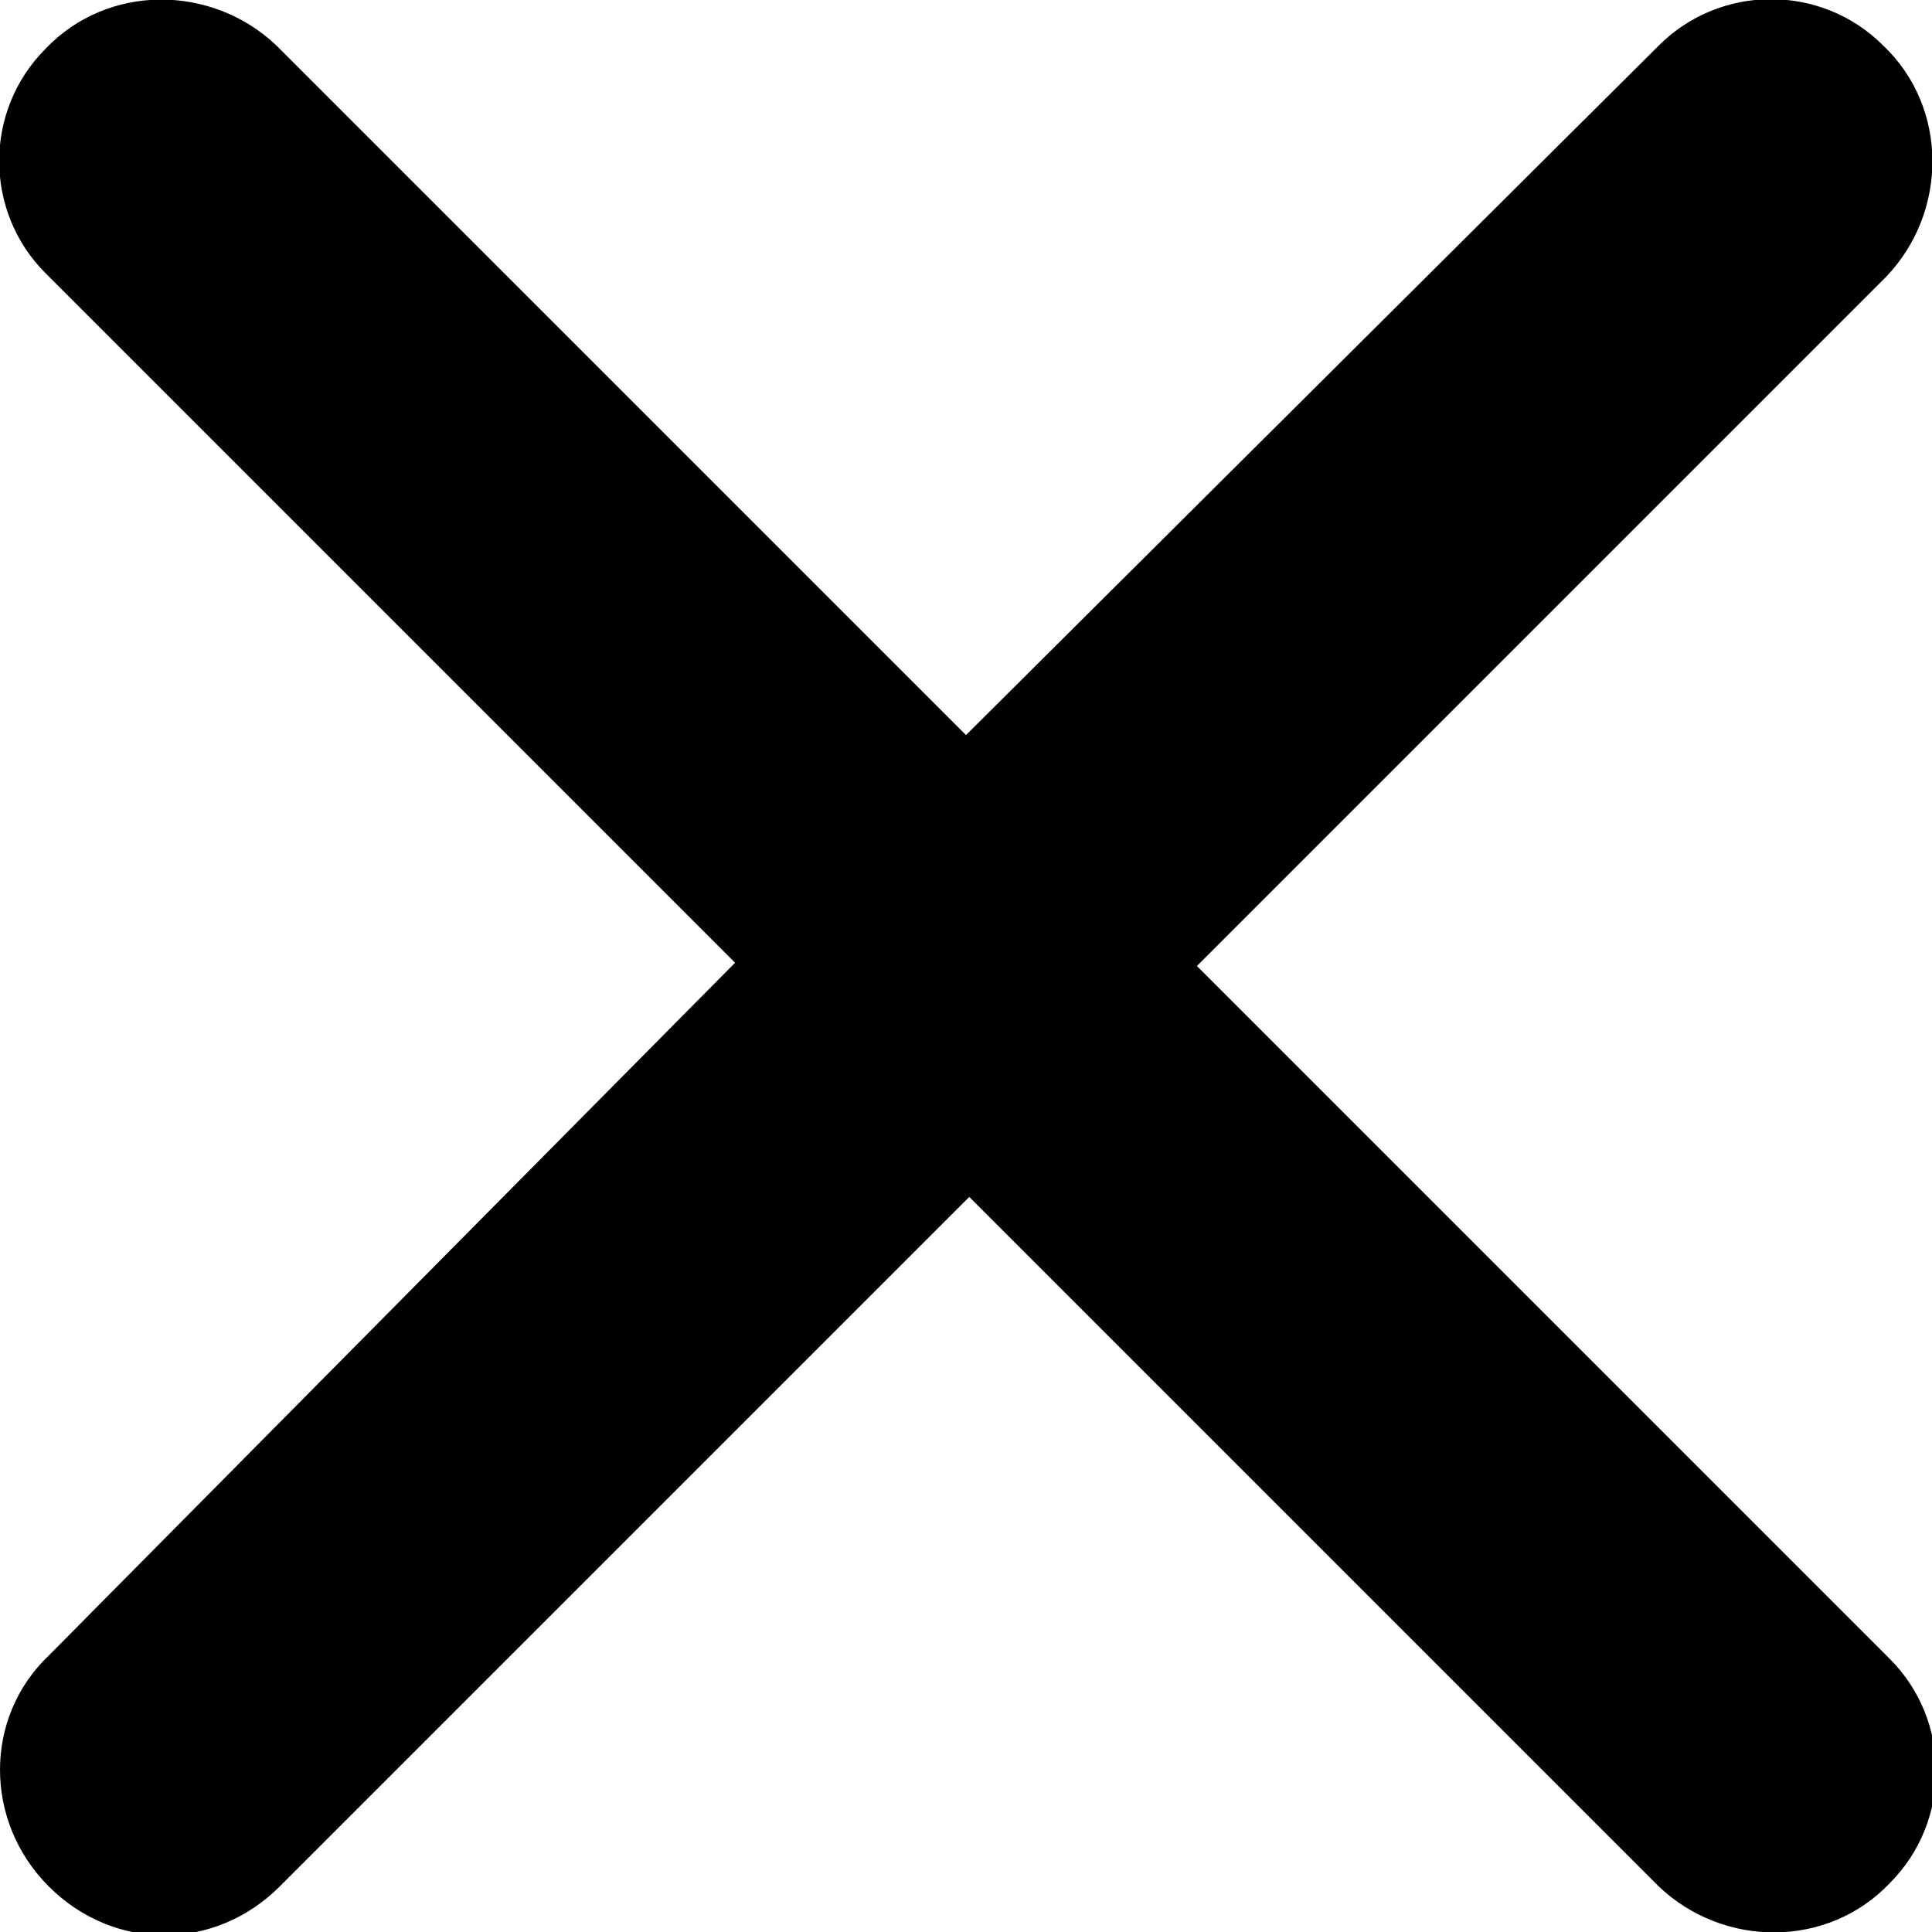 <?xml version="1.0" encoding="utf-8"?>
<!-- Generator: Adobe Illustrator 21.1.0, SVG Export Plug-In . SVG Version: 6.00 Build 0)  -->
<svg version="1.1" id="Lager_1" xmlns="http://www.w3.org/2000/svg" xmlns:xlink="http://www.w3.org/1999/xlink" x="0px" y="0px"
	 viewBox="0 0 59.4 59.4" style="enable-background:new 0 0 59.4 59.4;" xml:space="preserve">
<title>10</title>
<path d="M1.5,58c2,2,5.1,2,7.1,0l21.2-21.2L51,58c2,1.9,5.2,1.9,7.1-0.1c1.9-1.9,1.9-5,0-6.9L36.8,29.7L58,8.5
	c1.9-2,1.9-5.2-0.1-7.1c-1.9-1.9-5-1.9-6.9,0L29.7,22.6L8.5,1.4c-2-1.9-5.2-1.9-7.1,0.1c-1.9,1.9-1.9,5,0,6.9l21.2,21.2L1.5,50.9
	C-0.5,52.8-0.5,56,1.5,58z"/>
</svg>
